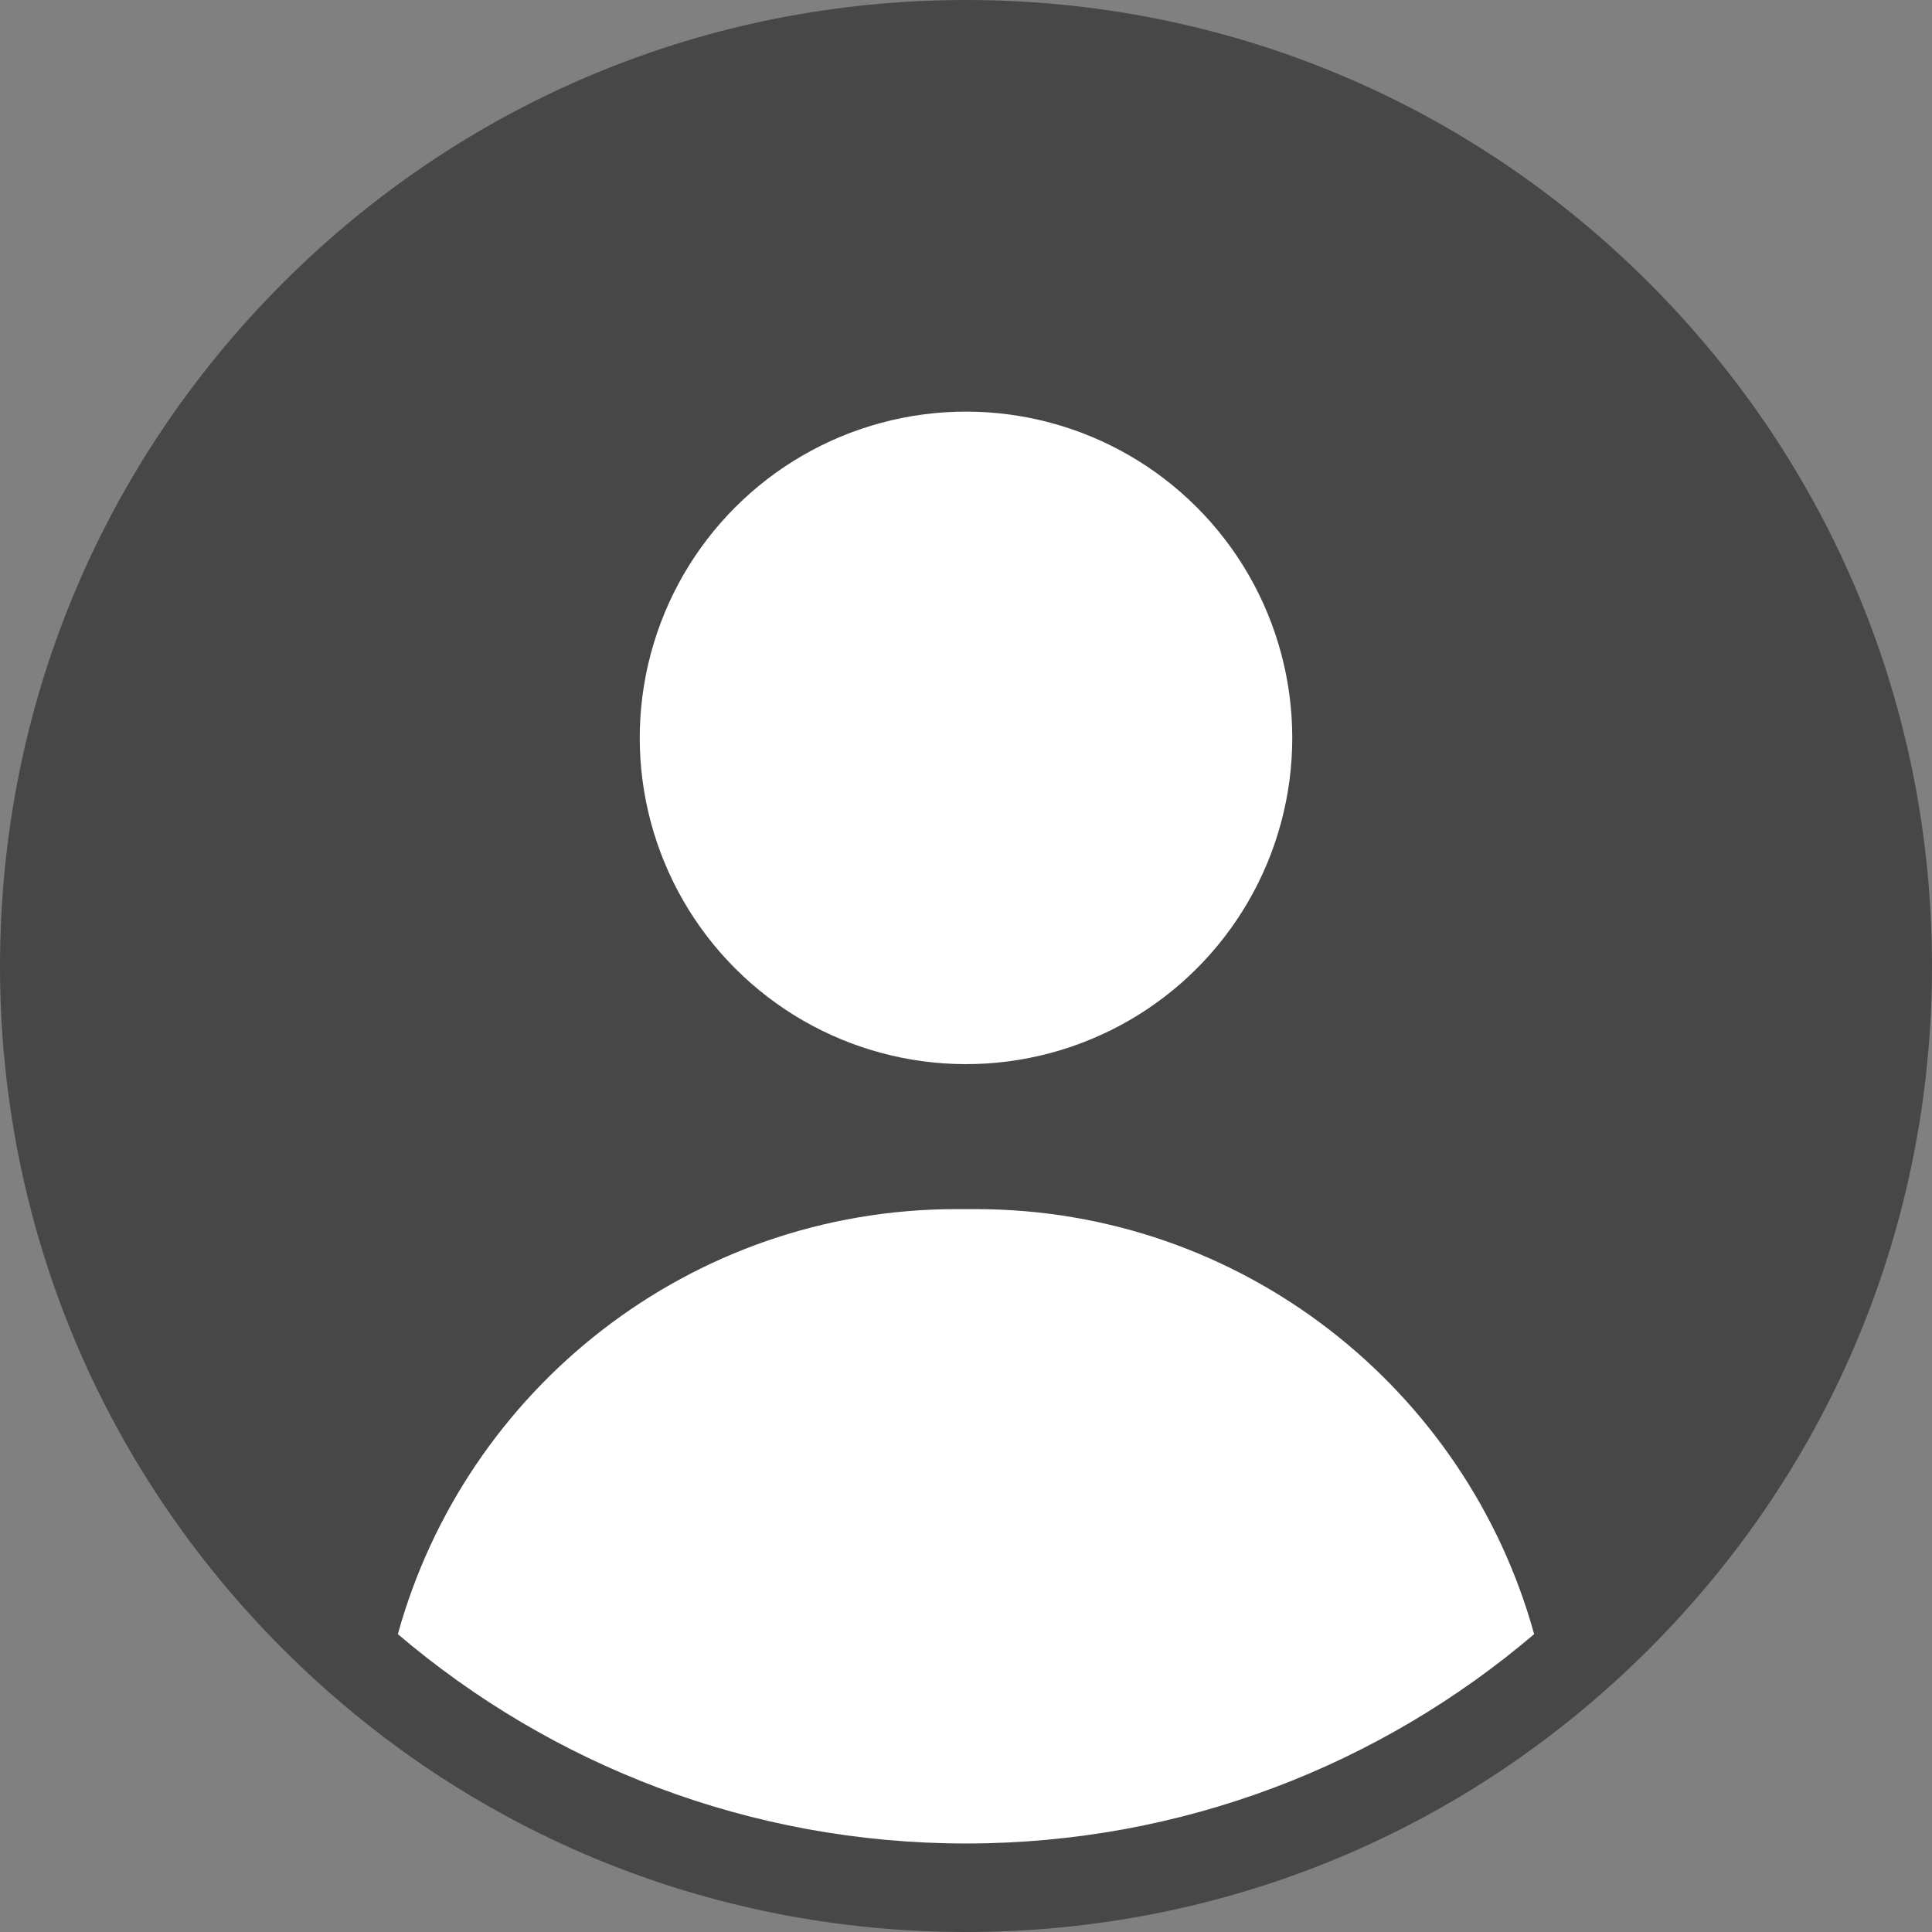 <?xml version="1.0" encoding="UTF-8" standalone="no"?><svg xmlns="http://www.w3.org/2000/svg" xmlns:xlink="http://www.w3.org/1999/xlink" data-name="Слой 2" fill="#474747" height="1029.8" preserveAspectRatio="xMidYMid meet" version="1" viewBox="0.0 0.0 1029.8 1029.8" width="1029.8" zoomAndPan="magnify"><rect x="0.0" y="0.0" width="1029.8" height="1029.8" fill="#808080" stroke="none"/><g data-name="Слой 1"><g><g id="change1_1"><path d="M878.99,150.81C781.74,53.56,652.44,0,514.9,0S248.06,53.56,150.81,150.81C53.56,248.06,0,377.37,0,514.9s53.56,266.84,150.81,364.09c97.25,97.25,226.55,150.81,364.09,150.81s266.84-53.56,364.09-150.81c97.25-97.25,150.81-226.55,150.81-364.09s-53.56-266.84-150.81-364.09Z"/></g><g fill="#ffffff" id="change2_1"><circle cx="514.9" cy="393.3" r="173.9" transform="rotate(-45 514.91 393.298)"/><path d="M519.93,644.48h-10.05c-142.09,0-261.75,95.93-297.81,226.56,81.66,69.54,187.42,111.58,302.83,111.58s221.17-42.04,302.83-111.58c-36.06-130.62-155.71-226.56-297.81-226.56Z"/></g></g></g></svg>